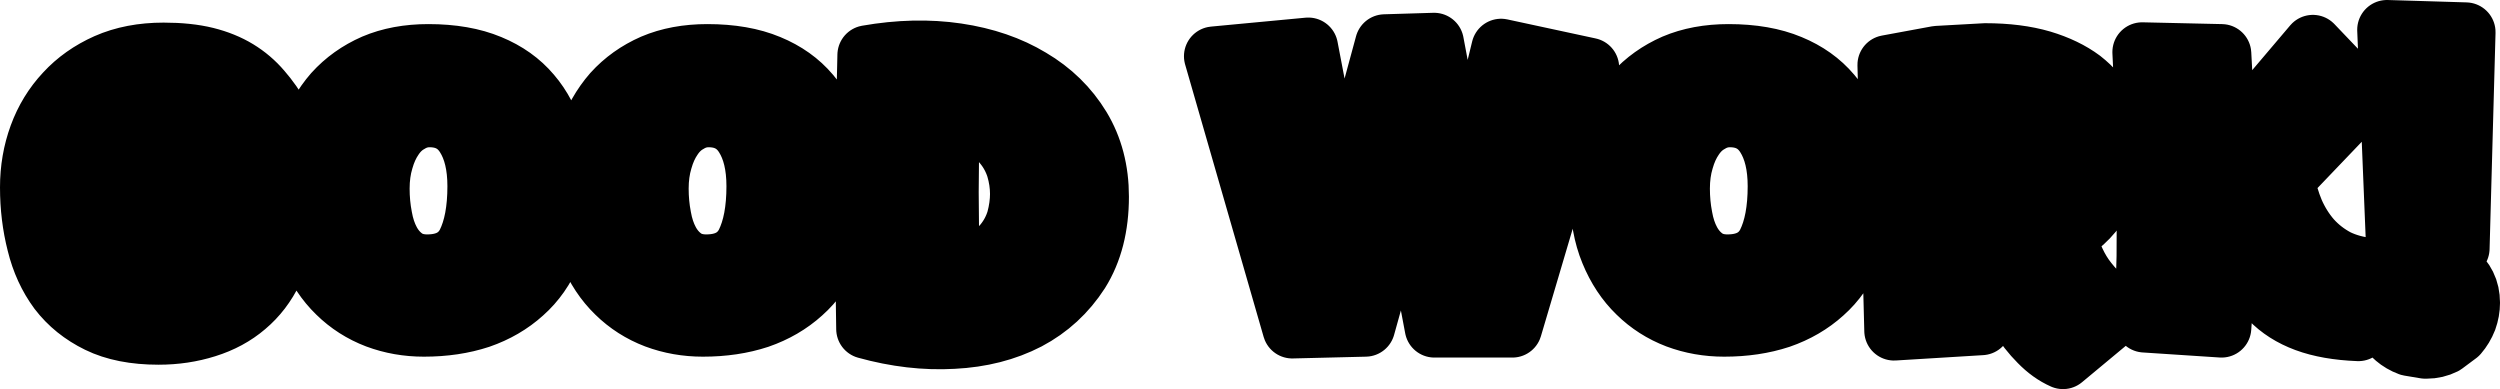 <?xml version="1.0" encoding="UTF-8" standalone="no"?>
<svg xmlns:xlink="http://www.w3.org/1999/xlink" height="65.4px" width="420.2px" xmlns="http://www.w3.org/2000/svg">
  <g transform="matrix(1.0, 0.0, 0.0, 1.0, -52.15, -5.3)">
    <path d="M454.85 47.05 L453.35 10.3 466.6 10.7 465.6 47.05 454.85 47.05 M425.85 20.05 L426.1 25.2 426.35 29.95 440.9 12.8 449.35 21.65 436.2 35.4 Q436.7 38.3 437.8 40.9 438.95 43.5 440.7 45.5 442.5 47.5 444.95 48.8 447.4 50.0 450.5 50.3 L448.55 61.0 Q443.35 60.8 439.7 59.45 436.05 58.1 433.65 55.6 431.25 53.2 429.85 49.7 428.45 46.25 427.8 41.9 L426.55 43.1 426.15 51.9 425.55 60.4 412.6 59.55 412.9 48.45 412.95 36.35 412.7 24.55 412.2 14.05 425.55 14.35 425.85 20.05 M405.7 38.3 Q403.7 42.3 399.5 44.8 400.65 49.55 403.1 52.6 405.55 55.7 408.7 57.55 L398.9 65.7 Q396.75 64.75 394.85 62.8 392.95 60.9 391.45 58.45 389.95 56.05 388.85 53.3 387.8 50.6 387.4 48.0 L386.05 48.1 384.65 48.15 385.2 60.0 370.5 60.9 369.35 16.2 377.75 14.65 385.85 14.2 Q391.25 14.2 395.35 15.4 399.35 16.6 402.1 18.65 404.85 20.8 406.25 23.6 407.65 26.45 407.65 29.75 407.65 34.3 405.7 38.3 M467.35 56.2 Q467.35 57.6 466.85 59.0 466.3 60.4 465.35 61.5 L463.0 63.25 Q461.6 63.95 460.0 63.95 L459.8 63.95 457.1 63.5 Q455.75 63.0 454.7 62.1 453.65 61.25 453.0 59.9 452.35 58.6 452.35 56.9 L452.35 56.8 Q452.35 55.3 452.75 53.95 453.15 52.55 454.05 51.5 455.0 50.45 456.4 49.8 457.8 49.1 459.8 49.1 461.2 49.1 462.55 49.65 463.9 50.1 464.95 51.05 466.05 51.9 466.7 53.2 467.35 54.5 467.35 56.2 M384.2 37.95 L385.2 38.0 386.15 38.0 Q388.6 38.0 390.1 37.35 391.6 36.7 392.45 35.7 393.3 34.7 393.6 33.5 L393.85 31.3 393.6 29.2 Q393.4 28.15 392.65 27.2 391.9 26.3 390.65 25.75 389.4 25.2 387.25 25.2 L385.7 25.3 383.9 25.55 384.0 31.7 384.2 37.95 M360.0 21.1 Q362.7 24.25 363.9 28.6 365.15 33.0 365.15 38.15 365.15 43.6 363.45 47.75 361.75 51.85 358.65 54.6 355.55 57.4 351.35 58.85 347.1 60.25 341.95 60.25 337.75 60.25 334.0 58.85 330.2 57.4 327.35 54.6 324.45 51.8 322.75 47.65 321.05 43.55 321.05 38.15 321.05 32.8 322.5 28.4 324.0 24.05 326.75 20.9 329.55 17.8 333.55 16.05 337.55 14.35 342.7 14.35 348.75 14.35 353.05 16.15 357.3 17.9 360.0 21.1 M334.55 37.0 Q334.55 39.5 335.0 41.8 335.4 44.1 336.35 45.85 337.3 47.6 338.8 48.65 340.3 49.7 342.5 49.7 347.25 49.7 349.1 46.15 350.9 42.55 350.9 36.6 350.9 31.4 348.9 28.25 346.9 25.05 342.9 25.05 341.1 25.05 339.55 26.0 338.0 26.85 336.9 28.5 335.8 30.1 335.2 32.25 334.55 34.4 334.55 37.0 M319.3 16.65 L306.35 60.4 293.25 60.4 288.55 35.5 281.65 60.25 269.35 60.55 256.15 14.75 272.05 13.25 277.3 40.7 284.9 12.7 293.2 12.45 298.2 39.05 304.45 13.45 319.3 16.65 M220.9 46.1 Q222.3 44.35 222.95 42.2 223.55 39.95 223.55 37.9 223.55 35.75 222.9 33.55 222.2 31.35 220.75 29.6 219.35 27.85 217.1 26.8 214.85 25.75 211.7 25.9 L211.7 32.05 211.65 37.6 211.7 43.25 211.8 49.5 Q215.0 49.85 217.25 48.85 219.5 47.85 220.9 46.1 M236.9 38.35 Q236.9 45.85 233.65 51.05 230.3 56.25 224.9 59.1 219.4 61.95 212.35 62.3 205.25 62.7 197.7 60.6 L197.55 50.25 197.5 40.45 197.6 27.85 197.9 14.55 Q205.9 13.15 213.0 14.2 220.1 15.25 225.4 18.45 230.75 21.6 233.85 26.7 236.9 31.75 236.9 38.35 M181.4 16.15 Q185.65 17.9 188.35 21.1 191.05 24.25 192.25 28.6 193.5 33.0 193.5 38.15 193.5 43.6 191.8 47.75 190.1 51.85 187.0 54.6 183.9 57.4 179.7 58.85 175.45 60.25 170.3 60.25 166.1 60.25 162.35 58.85 158.55 57.4 155.7 54.6 152.8 51.8 151.1 47.65 149.4 43.55 149.4 38.15 149.4 32.8 150.85 28.4 152.35 24.05 155.1 20.9 157.9 17.8 161.9 16.05 165.9 14.35 171.05 14.35 177.1 14.35 181.4 16.15 M177.25 28.25 Q175.25 25.05 171.25 25.05 169.45 25.05 167.9 26.0 166.35 26.85 165.25 28.5 164.15 30.1 163.55 32.25 162.9 34.4 162.9 37.0 162.9 39.5 163.35 41.8 163.75 44.1 164.7 45.85 165.65 47.6 167.15 48.65 168.65 49.7 170.85 49.7 175.6 49.7 177.45 46.15 179.25 42.55 179.25 36.6 179.25 31.4 177.25 28.25 M134.5 16.15 Q138.75 17.9 141.45 21.1 144.15 24.25 145.35 28.6 146.6 33.0 146.6 38.15 146.6 43.6 144.9 47.75 143.2 51.85 140.1 54.6 137.0 57.4 132.8 58.85 128.55 60.25 123.4 60.25 119.2 60.25 115.45 58.85 111.65 57.4 108.8 54.6 105.9 51.8 104.2 47.65 102.5 43.55 102.5 38.15 102.5 32.8 103.95 28.4 105.45 24.05 108.2 20.9 111.0 17.8 115.0 16.05 119.0 14.35 124.15 14.35 130.2 14.35 134.5 16.15 M132.35 36.6 Q132.35 31.4 130.35 28.25 128.35 25.05 124.35 25.05 122.55 25.05 121.0 26.0 119.45 26.85 118.35 28.5 117.25 30.1 116.65 32.25 116.0 34.4 116.0 37.0 116.0 39.5 116.45 41.8 116.85 44.1 117.8 45.85 118.75 47.6 120.25 48.65 121.75 49.7 123.95 49.7 128.7 49.7 130.55 46.15 132.35 42.55 132.35 36.6 M96.15 20.45 Q97.9 22.45 99.45 25.15 L87.75 29.8 86.5 27.85 85.1 26.35 Q84.3 25.75 83.25 25.45 L80.55 25.15 Q78.3 25.15 76.65 26.1 74.9 27.05 73.8 28.9 72.65 30.65 72.0 33.1 71.45 35.5 71.45 38.35 71.45 44.05 73.5 47.5 75.6 50.95 79.8 50.95 L82.4 50.4 Q83.65 49.85 84.7 48.8 85.75 47.75 86.4 46.3 87.1 44.8 87.15 43.0 L77.3 43.4 77.0 34.95 99.3 34.6 Q99.7 39.4 99.7 42.4 99.7 47.25 98.05 50.85 96.35 54.4 93.5 56.8 90.7 59.2 86.85 60.4 83.05 61.6 78.8 61.6 72.75 61.6 68.65 59.6 64.55 57.6 61.95 54.2 59.4 50.75 58.3 46.25 57.15 41.75 57.15 36.8 57.15 32.2 58.65 28.1 60.15 24.0 63.05 20.9 65.9 17.8 70.05 15.95 74.25 14.1 79.65 14.1 83.75 14.1 86.8 14.85 89.8 15.6 92.1 17.0 94.4 18.4 96.15 20.45" fill="#000000" fill-rule="evenodd" stroke="none"/>
    <path d="M454.85 47.05 L453.35 10.3 466.6 10.7 465.6 47.05 454.85 47.05 M425.85 20.05 L426.1 25.2 426.35 29.95 440.9 12.8 449.35 21.65 436.2 35.4 Q436.7 38.3 437.8 40.9 438.95 43.5 440.7 45.5 442.5 47.5 444.95 48.8 447.4 50.0 450.5 50.3 L448.55 61.0 Q443.35 60.8 439.7 59.45 436.05 58.1 433.65 55.6 431.25 53.2 429.85 49.7 428.45 46.25 427.8 41.9 L426.55 43.1 426.15 51.9 425.55 60.4 412.6 59.55 412.9 48.45 412.95 36.35 412.7 24.55 412.2 14.05 425.55 14.35 425.85 20.05 M405.7 38.3 Q403.7 42.3 399.5 44.8 400.65 49.55 403.1 52.6 405.55 55.7 408.7 57.55 L398.9 65.7 Q396.75 64.75 394.85 62.8 392.95 60.9 391.45 58.45 389.95 56.05 388.85 53.3 387.8 50.6 387.4 48.0 L386.05 48.1 384.65 48.15 385.2 60.0 370.5 60.9 369.35 16.2 377.75 14.65 385.85 14.2 Q391.25 14.2 395.35 15.4 399.35 16.6 402.1 18.65 404.85 20.8 406.25 23.6 407.65 26.45 407.65 29.75 407.65 34.3 405.7 38.3 M467.35 56.2 Q467.35 57.6 466.85 59.0 466.3 60.4 465.35 61.5 L463.0 63.25 Q461.6 63.95 460.0 63.95 L459.8 63.95 457.1 63.5 Q455.75 63.0 454.7 62.1 453.65 61.25 453.0 59.9 452.35 58.6 452.35 56.9 L452.35 56.8 Q452.35 55.3 452.75 53.95 453.15 52.55 454.05 51.5 455.0 50.45 456.4 49.8 457.8 49.1 459.8 49.1 461.2 49.1 462.55 49.65 463.9 50.1 464.95 51.05 466.05 51.9 466.7 53.2 467.35 54.5 467.35 56.2 M384.2 37.95 L385.2 38.0 386.15 38.0 Q388.6 38.0 390.1 37.35 391.6 36.7 392.45 35.7 393.3 34.7 393.6 33.5 L393.85 31.3 393.6 29.2 Q393.4 28.15 392.65 27.2 391.9 26.3 390.65 25.75 389.4 25.2 387.25 25.2 L385.7 25.3 383.9 25.55 384.0 31.7 384.2 37.95 M360.0 21.1 Q362.7 24.25 363.9 28.6 365.15 33.0 365.15 38.15 365.15 43.6 363.45 47.75 361.75 51.85 358.65 54.6 355.55 57.4 351.35 58.85 347.1 60.25 341.95 60.25 337.75 60.25 334.0 58.85 330.2 57.4 327.35 54.6 324.45 51.8 322.75 47.65 321.05 43.55 321.05 38.15 321.05 32.8 322.5 28.4 324.0 24.05 326.75 20.9 329.55 17.8 333.55 16.05 337.55 14.35 342.7 14.35 348.75 14.35 353.05 16.15 357.3 17.9 360.0 21.1 M334.55 37.0 Q334.55 39.5 335.0 41.8 335.4 44.1 336.35 45.85 337.3 47.6 338.8 48.65 340.3 49.7 342.5 49.7 347.25 49.7 349.1 46.15 350.9 42.55 350.9 36.6 350.9 31.4 348.9 28.25 346.9 25.05 342.9 25.05 341.1 25.05 339.55 26.0 338.0 26.85 336.9 28.5 335.8 30.1 335.2 32.25 334.55 34.4 334.55 37.0 M319.3 16.65 L306.35 60.4 293.25 60.4 288.55 35.5 281.65 60.25 269.35 60.55 256.15 14.75 272.05 13.25 277.3 40.7 284.9 12.7 293.2 12.45 298.2 39.05 304.45 13.45 319.3 16.65 M220.9 46.1 Q222.3 44.35 222.95 42.2 223.55 39.95 223.55 37.9 223.55 35.75 222.9 33.55 222.2 31.35 220.75 29.6 219.35 27.85 217.1 26.8 214.85 25.75 211.7 25.9 L211.7 32.05 211.65 37.6 211.7 43.25 211.8 49.5 Q215.0 49.85 217.25 48.85 219.5 47.85 220.9 46.1 M236.9 38.35 Q236.9 45.85 233.65 51.05 230.3 56.25 224.9 59.1 219.4 61.95 212.35 62.3 205.25 62.7 197.7 60.6 L197.55 50.25 197.5 40.45 197.6 27.85 197.9 14.55 Q205.9 13.15 213.0 14.2 220.1 15.25 225.4 18.45 230.75 21.6 233.85 26.7 236.9 31.75 236.9 38.35 M181.4 16.15 Q185.65 17.9 188.35 21.1 191.05 24.25 192.25 28.6 193.5 33.0 193.5 38.15 193.5 43.6 191.8 47.75 190.1 51.85 187.0 54.6 183.9 57.4 179.7 58.85 175.45 60.25 170.3 60.25 166.1 60.25 162.35 58.85 158.55 57.4 155.7 54.6 152.8 51.8 151.1 47.65 149.4 43.55 149.4 38.15 149.4 32.8 150.85 28.4 152.35 24.05 155.1 20.9 157.9 17.8 161.9 16.05 165.9 14.35 171.05 14.35 177.1 14.35 181.4 16.15 M177.25 28.25 Q175.25 25.05 171.25 25.05 169.45 25.05 167.9 26.0 166.35 26.85 165.25 28.5 164.15 30.1 163.55 32.25 162.9 34.4 162.9 37.0 162.9 39.5 163.35 41.8 163.75 44.1 164.7 45.85 165.65 47.6 167.15 48.65 168.65 49.7 170.85 49.7 175.6 49.7 177.45 46.15 179.25 42.55 179.25 36.6 179.25 31.4 177.25 28.25 M134.5 16.15 Q138.75 17.9 141.45 21.1 144.15 24.25 145.35 28.6 146.6 33.0 146.6 38.15 146.6 43.6 144.9 47.75 143.2 51.85 140.1 54.6 137.0 57.4 132.8 58.85 128.55 60.25 123.4 60.25 119.2 60.25 115.45 58.85 111.65 57.4 108.8 54.6 105.9 51.8 104.2 47.65 102.5 43.55 102.5 38.15 102.5 32.8 103.95 28.4 105.45 24.05 108.2 20.9 111.0 17.8 115.0 16.05 119.0 14.35 124.15 14.35 130.2 14.35 134.5 16.15 M132.35 36.6 Q132.35 31.4 130.35 28.25 128.35 25.05 124.35 25.05 122.55 25.05 121.0 26.0 119.45 26.85 118.35 28.5 117.25 30.1 116.65 32.25 116.0 34.4 116.0 37.0 116.0 39.5 116.45 41.8 116.85 44.1 117.8 45.85 118.75 47.6 120.25 48.65 121.75 49.7 123.95 49.7 128.7 49.7 130.55 46.15 132.35 42.55 132.35 36.6 M96.15 20.45 Q97.9 22.45 99.45 25.15 L87.75 29.8 86.5 27.85 85.1 26.35 Q84.3 25.75 83.25 25.45 L80.55 25.15 Q78.3 25.15 76.65 26.1 74.9 27.05 73.8 28.9 72.65 30.65 72.0 33.1 71.45 35.5 71.45 38.35 71.45 44.05 73.5 47.5 75.6 50.95 79.8 50.95 L82.4 50.4 Q83.65 49.85 84.7 48.8 85.75 47.75 86.4 46.3 87.1 44.8 87.15 43.0 L77.3 43.4 77.0 34.95 99.3 34.6 Q99.7 39.4 99.7 42.4 99.7 47.25 98.05 50.85 96.35 54.4 93.5 56.8 90.7 59.2 86.85 60.4 83.05 61.6 78.8 61.6 72.75 61.6 68.65 59.6 64.55 57.6 61.95 54.2 59.4 50.75 58.3 46.25 57.15 41.75 57.15 36.8 57.15 32.2 58.65 28.1 60.15 24.0 63.05 20.9 65.9 17.8 70.05 15.95 74.25 14.1 79.65 14.1 83.75 14.1 86.8 14.85 89.8 15.6 92.1 17.0 94.4 18.4 96.15 20.45" fill="none" stroke="#000000" stroke-linecap="round" stroke-linejoin="round" stroke-width="10.0"/>
  </g>
</svg>
